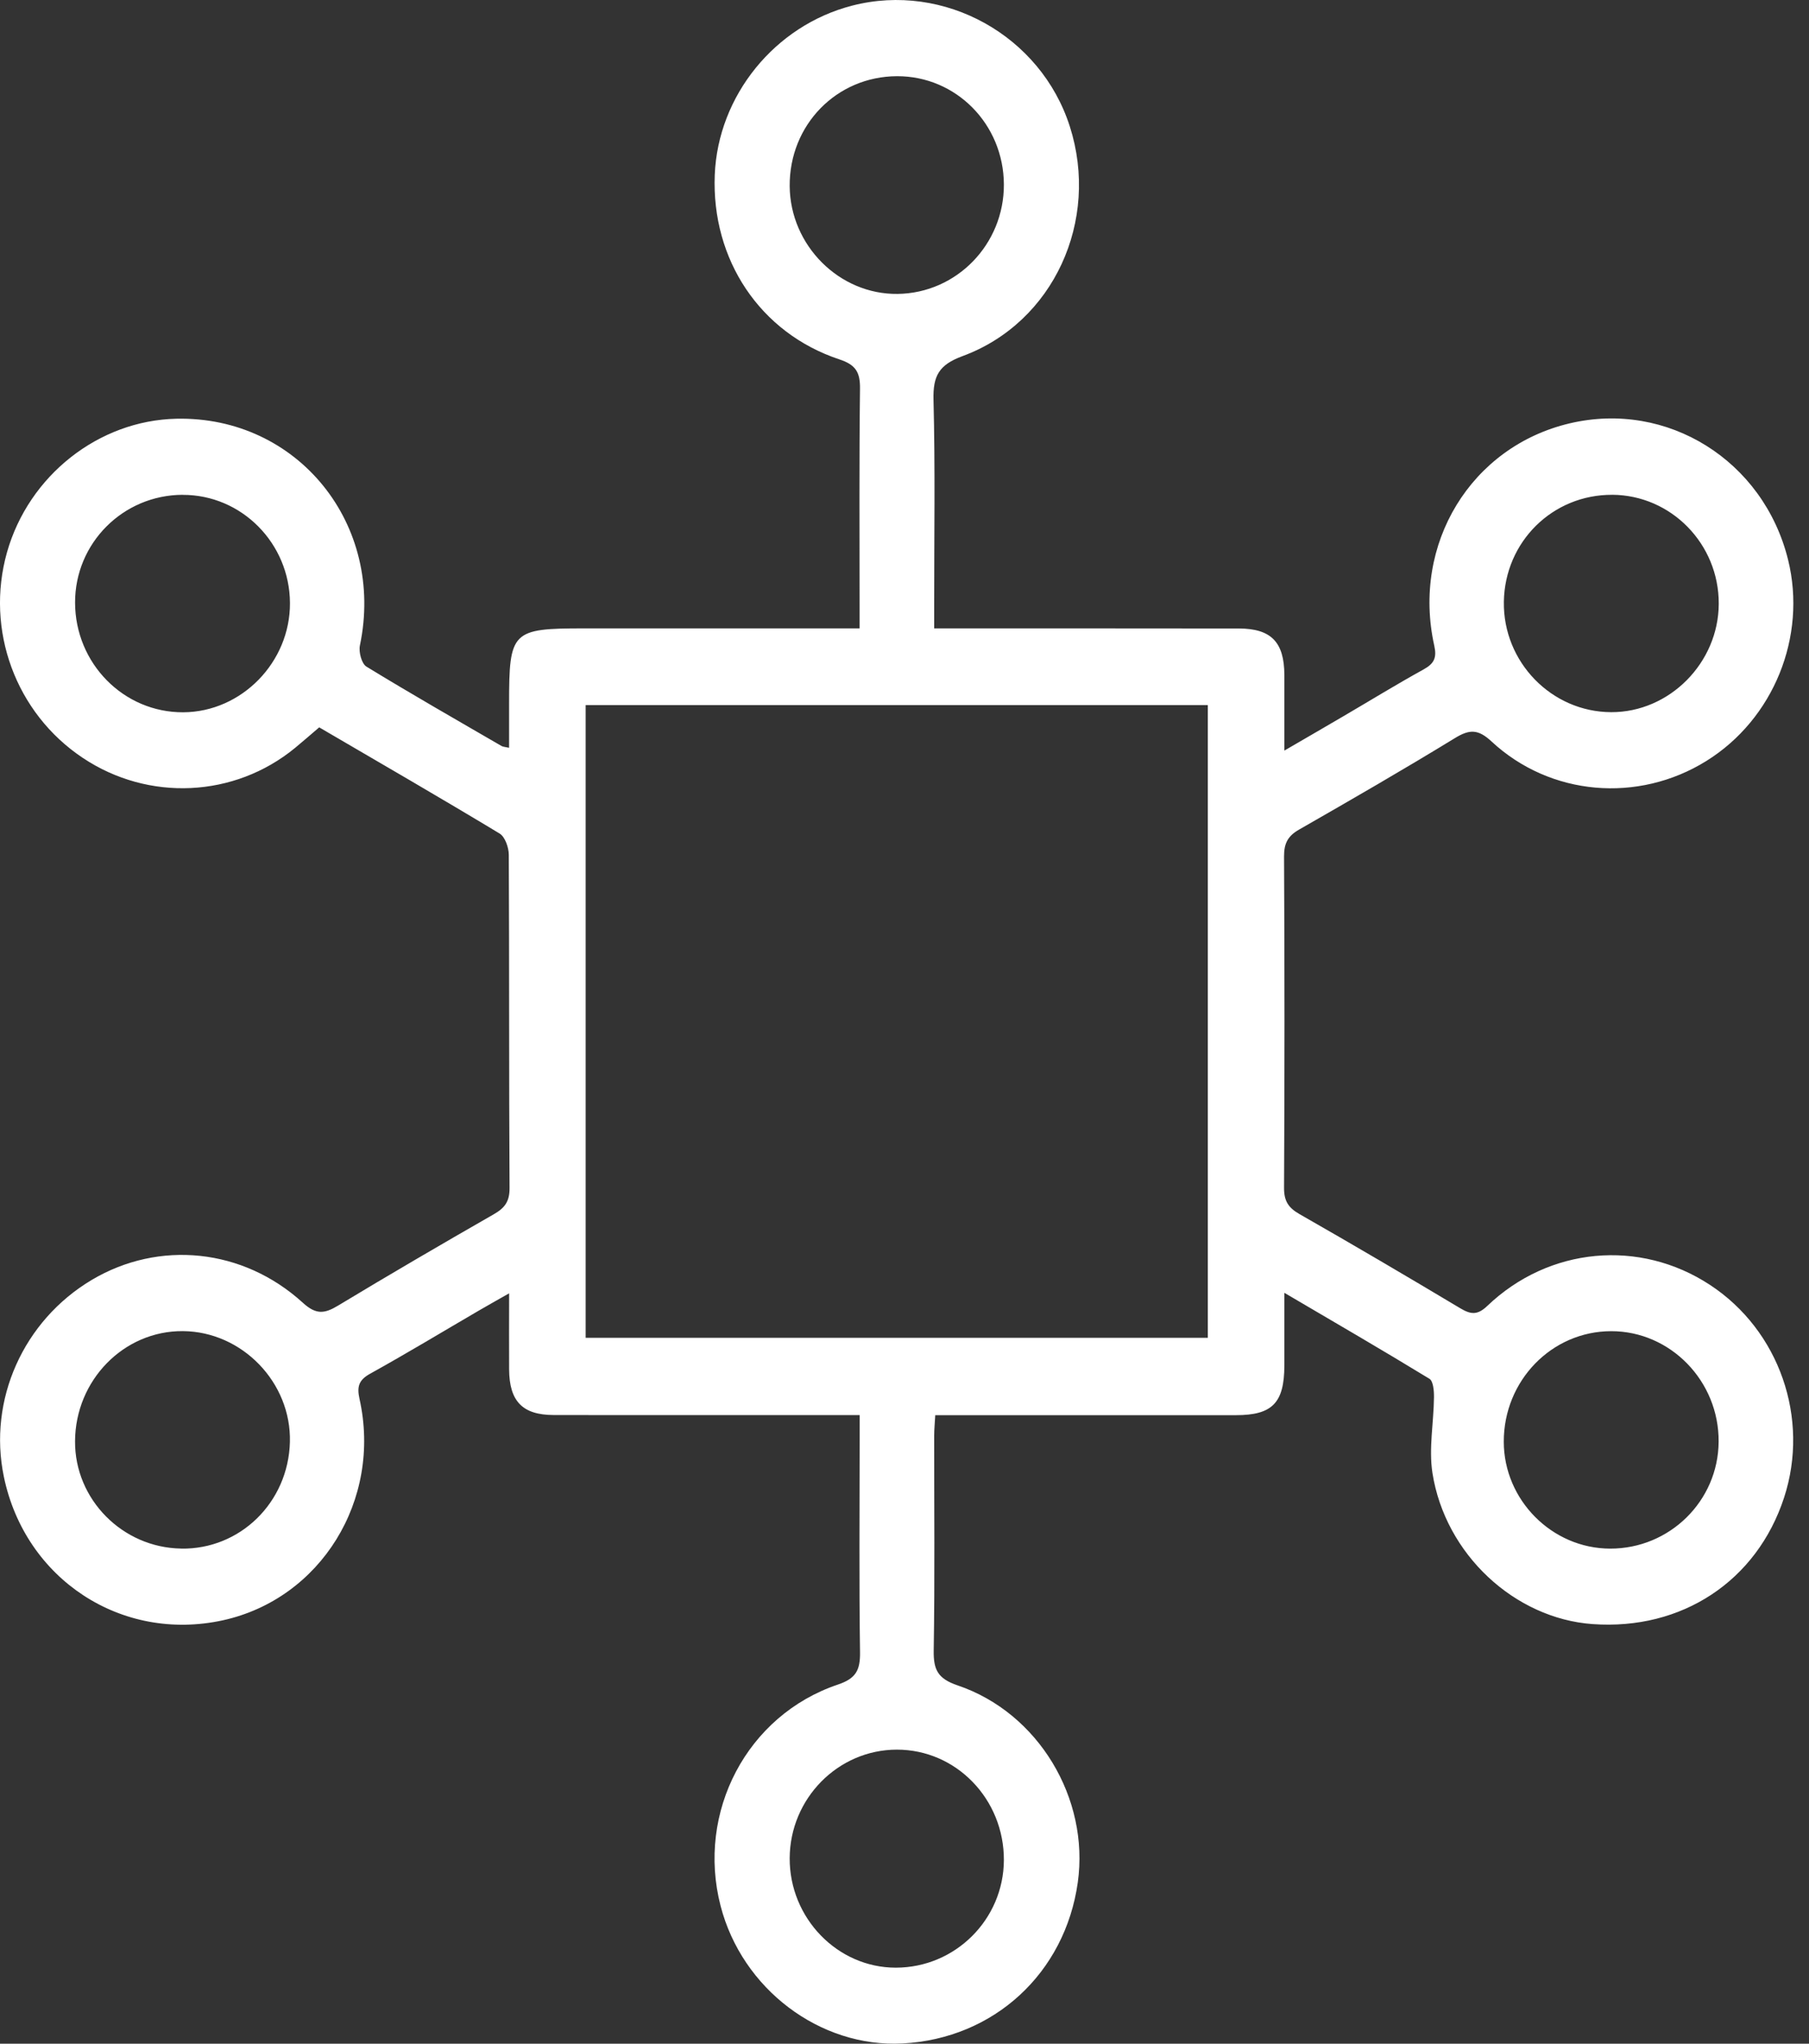 <svg width="62" height="70" viewBox="0 0 62 70" fill="none" xmlns="http://www.w3.org/2000/svg">
<rect x="0" y="0" width="62" height="70" fill="#333333" stroke="none"/>
<path d="M29.463 48.469C27.625 48.469 25.91 48.469 24.193 48.469C22.453 48.469 20.712 48.472 18.972 48.467C17.909 48.464 17.457 47.998 17.449 46.907C17.444 46.084 17.449 45.26 17.449 44.299C17.041 44.531 16.715 44.713 16.394 44.9C15.16 45.619 13.937 46.359 12.689 47.05C12.296 47.267 12.227 47.492 12.322 47.917C13.092 51.378 10.992 54.762 7.638 55.498C4.166 56.259 0.86 54.093 0.132 50.579C-0.415 47.948 0.801 45.234 3.145 43.839C5.448 42.47 8.328 42.752 10.381 44.623C10.834 45.037 11.123 44.999 11.587 44.719C13.352 43.654 15.136 42.614 16.924 41.59C17.296 41.377 17.467 41.158 17.464 40.693C17.441 36.888 17.457 33.084 17.438 29.279C17.438 29.03 17.309 28.664 17.125 28.551C15.088 27.322 13.028 26.132 10.94 24.913C10.658 25.153 10.389 25.39 10.113 25.617C8.033 27.325 5.087 27.461 2.836 25.958C0.537 24.426 -0.511 21.575 0.24 18.917C0.985 16.288 3.38 14.4 6.046 14.342C10.208 14.252 13.205 17.966 12.335 22.109C12.289 22.332 12.394 22.732 12.558 22.832C14.086 23.766 15.641 24.654 17.19 25.552C17.243 25.582 17.312 25.582 17.448 25.613C17.448 25.085 17.448 24.59 17.448 24.093C17.448 21.618 17.541 21.523 20.012 21.523C22.883 21.523 25.754 21.523 28.625 21.523C28.871 21.523 29.118 21.523 29.46 21.523C29.46 21.232 29.46 20.987 29.46 20.742C29.46 18.267 29.445 15.79 29.475 13.315C29.482 12.749 29.33 12.494 28.767 12.309C26.051 11.408 24.38 8.893 24.497 5.99C24.607 3.277 26.556 0.875 29.205 0.193C32.361 -0.621 35.671 1.217 36.667 4.334C37.698 7.558 36.11 11.048 32.99 12.197C32.18 12.496 31.973 12.872 31.994 13.696C32.054 16.032 32.016 18.371 32.017 20.709C32.017 20.955 32.017 21.2 32.017 21.523C32.34 21.523 32.583 21.523 32.826 21.523C36.035 21.523 39.245 21.523 42.455 21.527C43.564 21.529 44.013 21.989 44.019 23.114C44.021 23.932 44.019 24.75 44.019 25.709C44.759 25.279 45.398 24.91 46.034 24.537C46.953 24 47.862 23.441 48.794 22.927C49.151 22.729 49.249 22.53 49.157 22.116C48.381 18.627 50.418 15.299 53.796 14.501C57.14 13.71 60.442 15.771 61.283 19.173C61.934 21.809 60.784 24.636 58.48 26.066C56.145 27.516 53.133 27.268 51.12 25.397C50.663 24.972 50.368 24.972 49.862 25.283C48.103 26.359 46.315 27.389 44.525 28.414C44.142 28.632 44.007 28.881 44.008 29.332C44.028 33.114 44.028 36.897 44.008 40.678C44.005 41.133 44.152 41.364 44.534 41.583C46.385 42.639 48.221 43.718 50.051 44.812C50.41 45.026 50.638 45.052 50.975 44.729C53.092 42.708 56.196 42.43 58.605 44.009C60.982 45.567 62.033 48.579 61.146 51.295C60.213 54.151 57.645 55.848 54.583 55.628C51.916 55.437 49.53 53.241 49.094 50.45C48.964 49.611 49.138 48.724 49.147 47.859C49.15 47.643 49.123 47.306 48.992 47.226C47.391 46.249 45.768 45.308 44.019 44.281C44.019 45.201 44.02 45.989 44.019 46.775C44.015 48.053 43.605 48.472 42.36 48.472C39.218 48.472 36.076 48.472 32.934 48.472C32.664 48.472 32.396 48.472 32.054 48.472C32.041 48.732 32.017 48.952 32.017 49.171C32.015 51.624 32.041 54.076 32.001 56.529C31.99 57.194 32.142 57.497 32.82 57.727C35.592 58.664 37.343 61.602 36.939 64.477C36.502 67.587 34.062 69.829 30.933 69.992C28.1 70.141 25.431 68.124 24.696 65.277C23.866 62.068 25.599 58.75 28.715 57.7C29.332 57.493 29.484 57.212 29.476 56.595C29.441 54.165 29.463 51.735 29.463 49.305C29.463 49.058 29.463 48.812 29.463 48.472V48.469ZM20.072 24.151V45.822H41.396V24.151H20.072ZM55.185 53.043C57.224 53.047 58.888 51.411 58.903 49.384C58.919 47.307 57.253 45.594 55.221 45.595C53.182 45.597 51.537 47.288 51.539 49.381C51.542 51.379 53.193 53.039 55.183 53.043H55.185ZM6.206 53.043C8.23 53.076 9.882 51.459 9.936 49.392C9.989 47.357 8.301 45.608 6.267 45.593C4.244 45.578 2.582 47.273 2.572 49.366C2.561 51.356 4.196 53.01 6.207 53.041L6.206 53.043ZM6.26 16.948C4.216 16.954 2.569 18.605 2.573 20.64C2.577 22.725 4.24 24.408 6.282 24.397C8.282 24.386 9.949 22.678 9.938 20.653C9.927 18.605 8.277 16.943 6.26 16.95V16.948ZM55.255 16.948C53.213 16.939 51.575 18.554 51.542 20.61C51.51 22.674 53.175 24.386 55.22 24.393C57.216 24.4 58.9 22.704 58.907 20.68C58.914 18.631 57.276 16.958 55.255 16.947V16.948ZM34.406 63.715C34.415 61.623 32.77 59.925 30.736 59.928C28.722 59.931 27.073 61.602 27.065 63.648C27.057 65.699 28.704 67.397 30.702 67.396C32.737 67.396 34.396 65.746 34.406 63.714V63.715ZM34.406 6.317C34.397 4.253 32.766 2.603 30.743 2.61C28.673 2.617 27.049 4.279 27.065 6.376C27.081 8.41 28.77 10.093 30.766 10.067C32.789 10.04 34.414 8.365 34.406 6.319V6.317Z" fill="white"/>
</svg>
